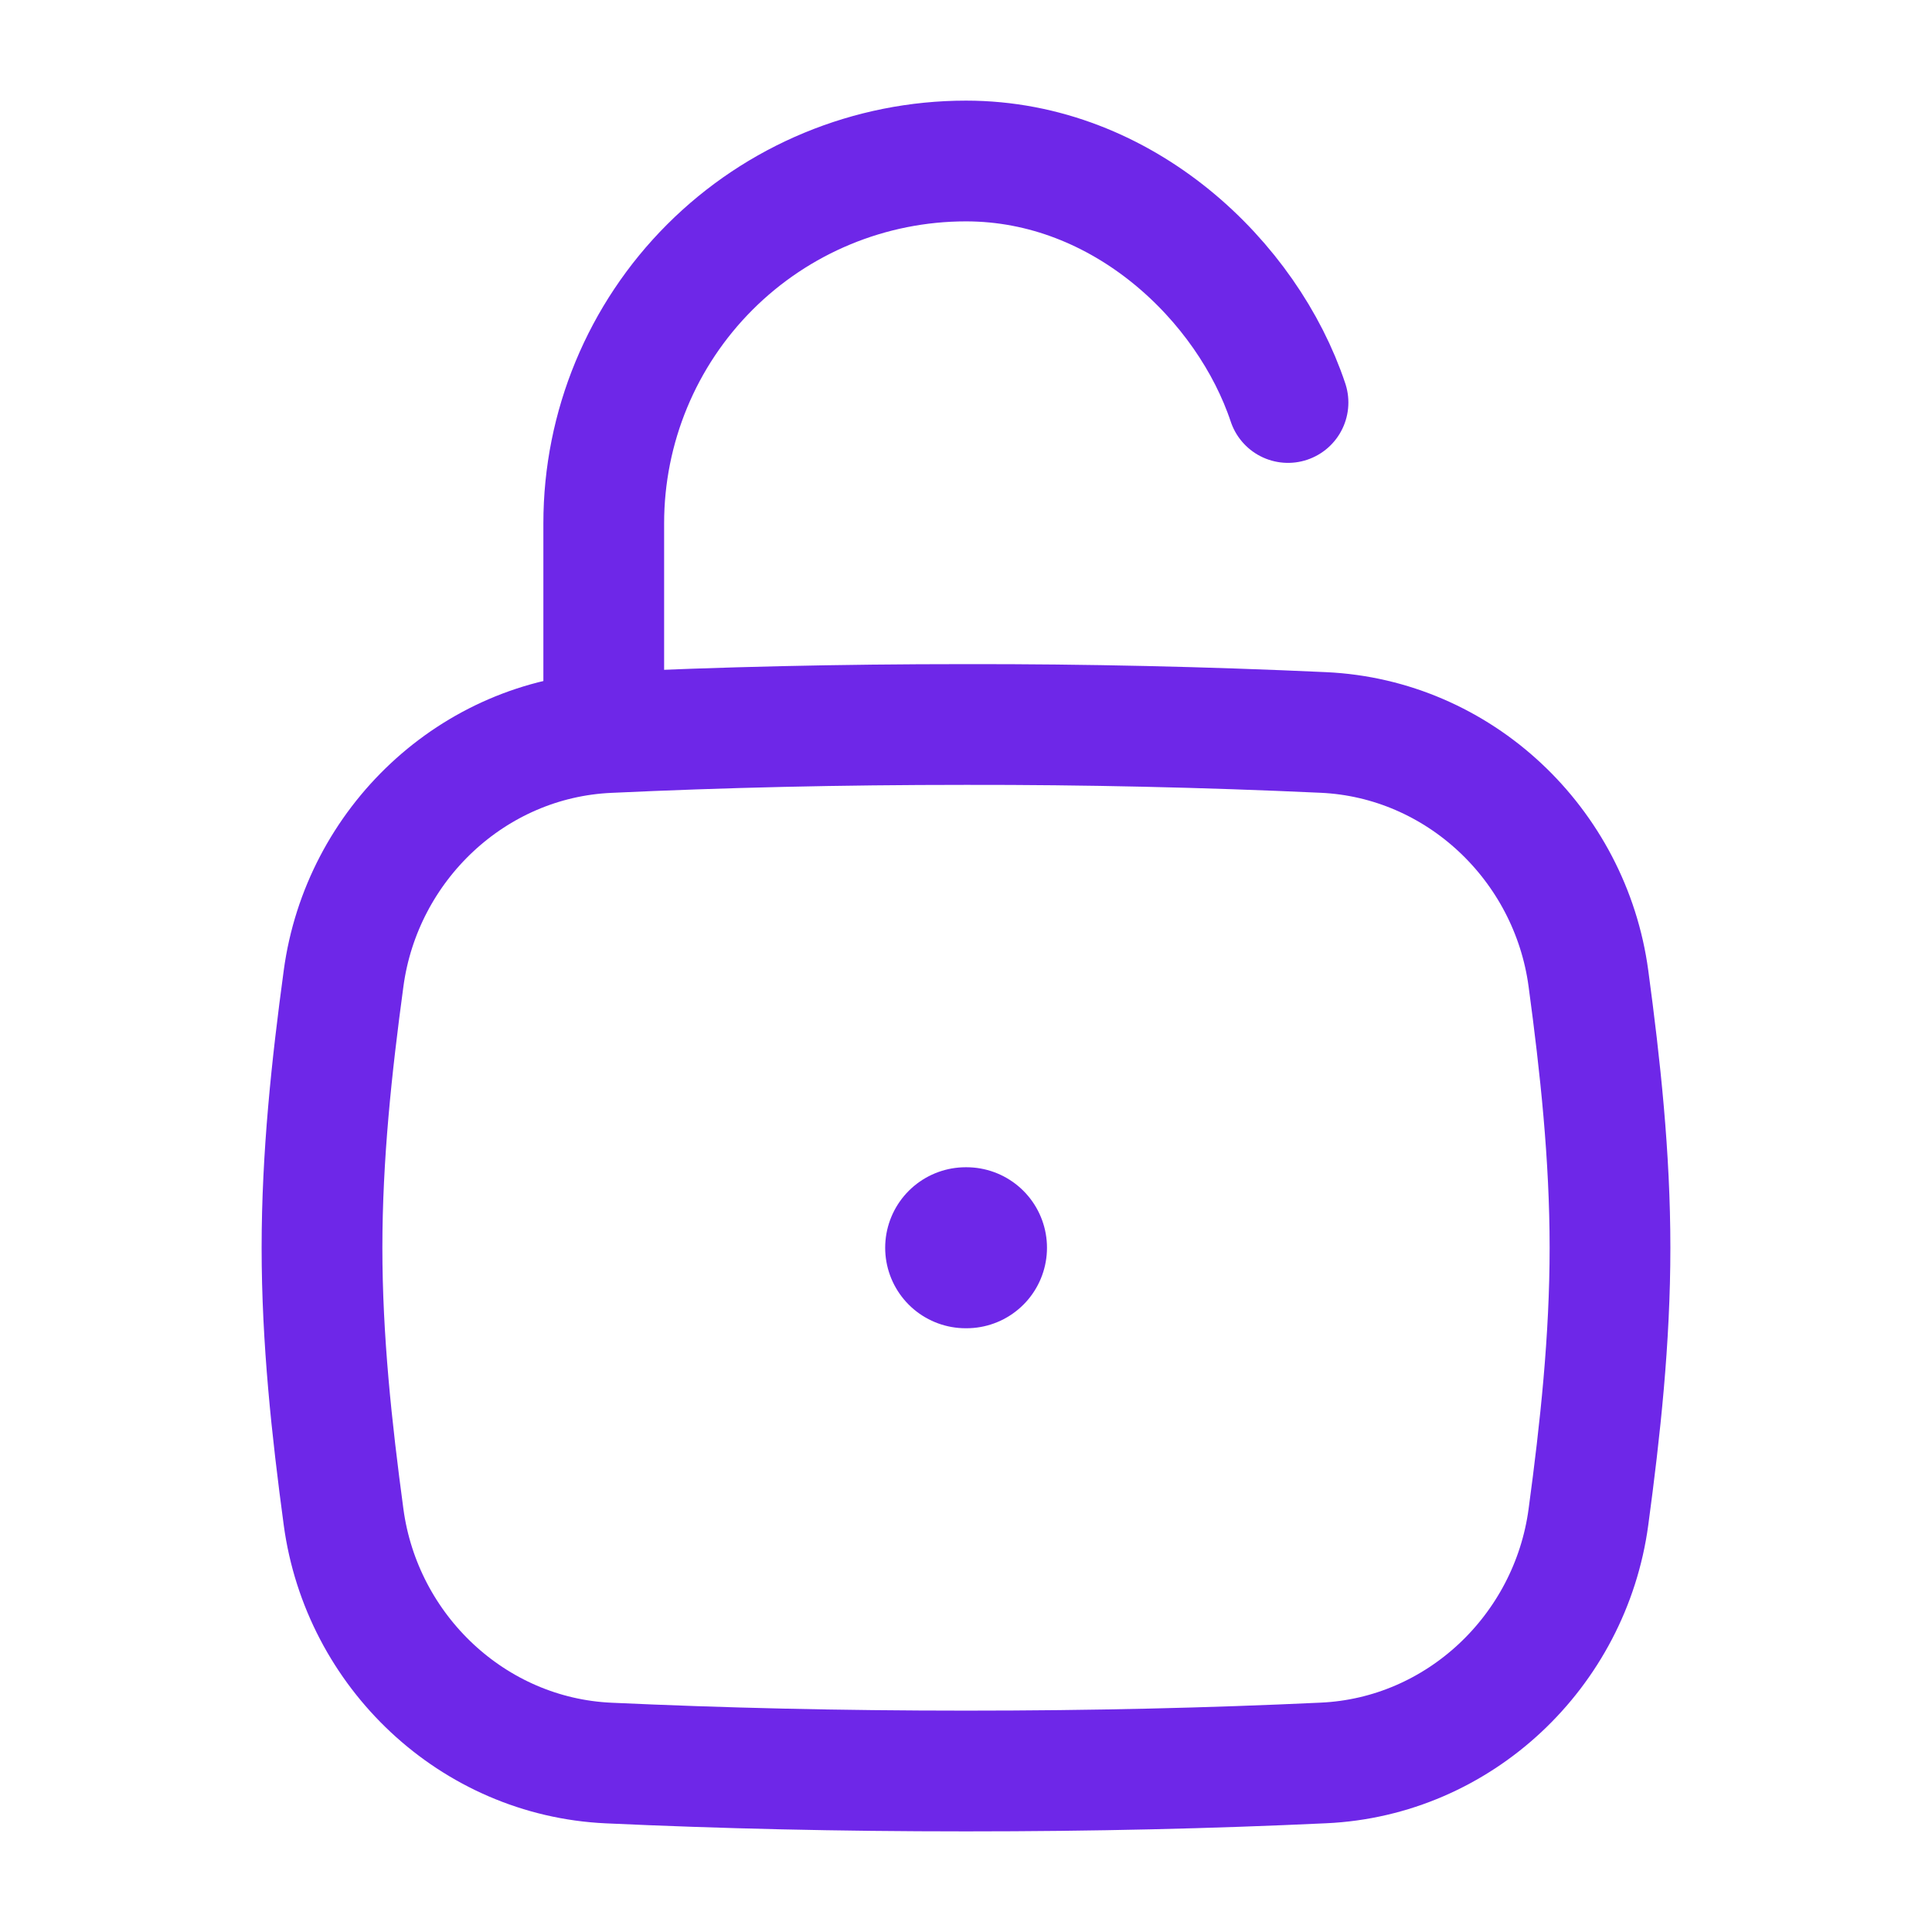 <?xml version="1.0" encoding="UTF-8"?> <svg xmlns="http://www.w3.org/2000/svg" width="24" height="24" viewBox="0 0 24 24" fill="none"><path d="M4.268 18.845C4.493 20.515 5.876 21.824 7.56 21.901C8.976 21.966 10.415 22 12 22C13.585 22 15.024 21.966 16.44 21.9C18.124 21.824 19.507 20.515 19.732 18.845C19.879 17.755 20 16.638 20 15.5C20 14.362 19.879 13.245 19.732 12.155C19.507 10.485 18.124 9.176 16.44 9.099C14.961 9.031 13.481 8.998 12 9C10.415 9 8.976 9.034 7.56 9.1C5.876 9.176 4.493 10.485 4.268 12.155C4.12 13.245 4 14.362 4 15.5C4 16.638 4.121 17.755 4.268 18.845Z" stroke="#6E27E8" stroke-width="1.5"></path><path d="M7.5 9V6.5C7.5 5.307 7.974 4.162 8.818 3.318C9.662 2.474 10.806 2 12 2C13.96 2 15.5 3.5 16 5" stroke="#6E27E8" stroke-width="1.5" stroke-linecap="round" stroke-linejoin="round"></path><path d="M11.996 15.5H12.006" stroke="#6E27E8" stroke-width="2" stroke-linecap="round" stroke-linejoin="round"></path></svg> 